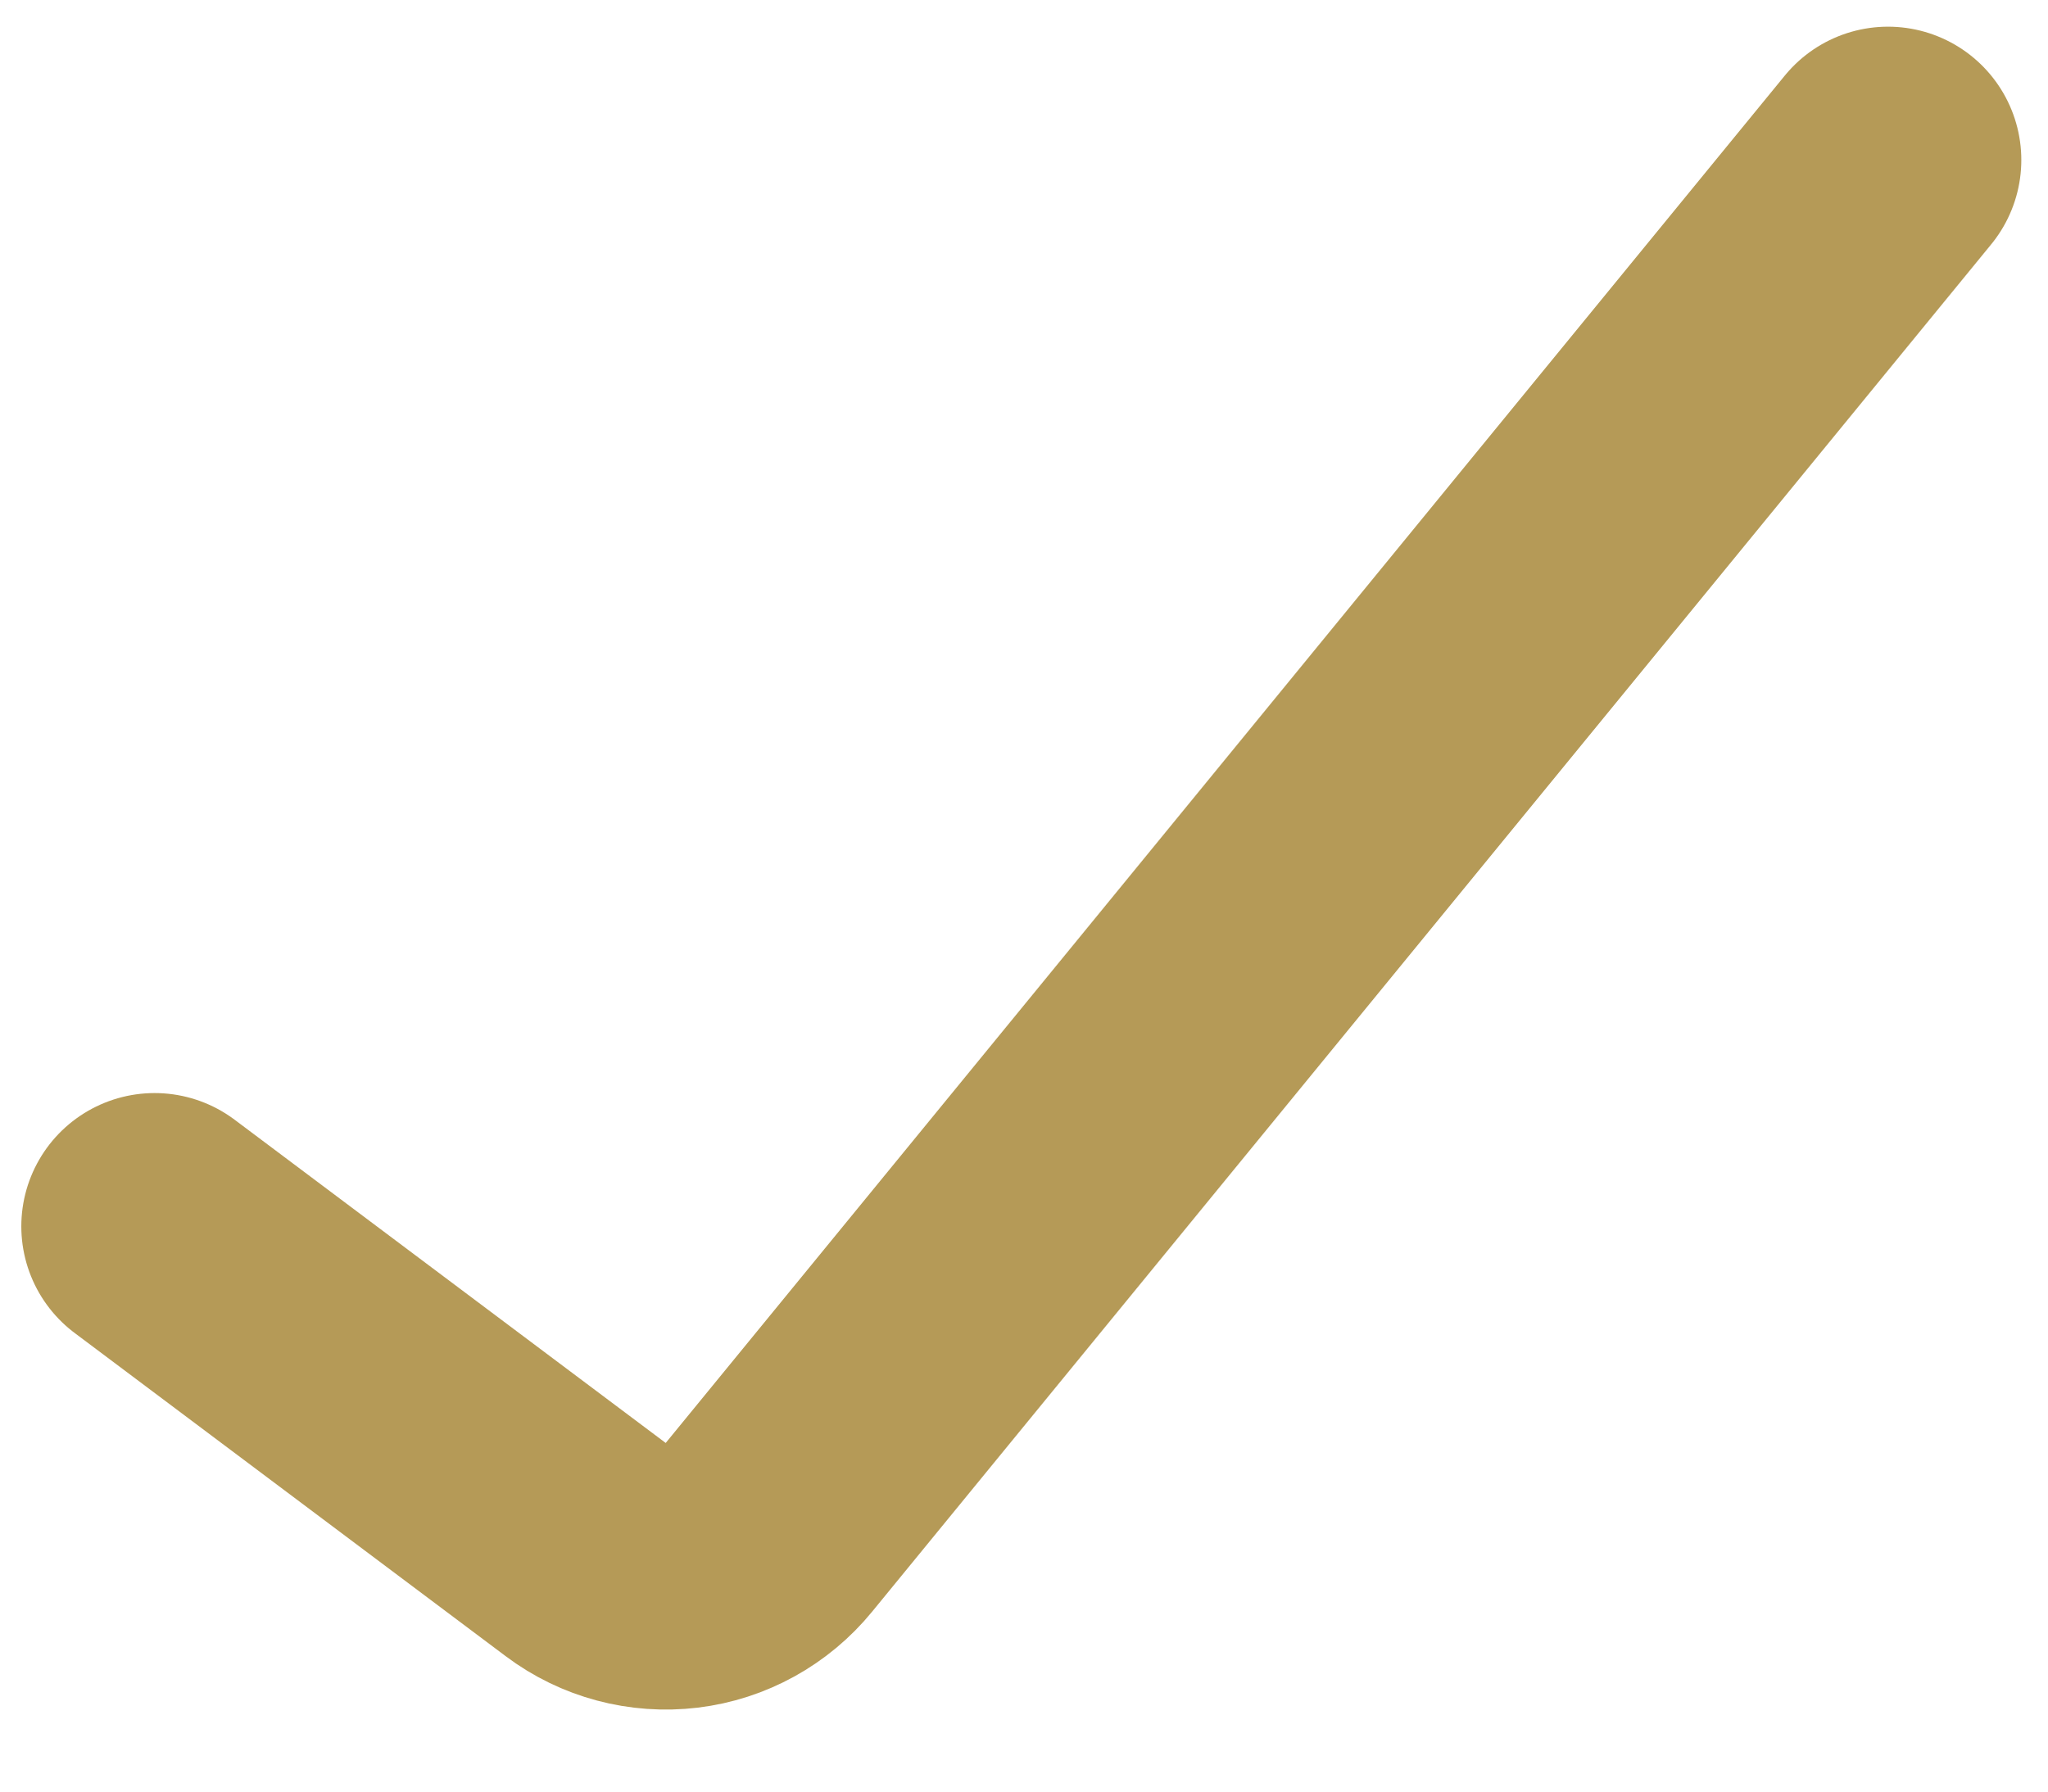 <?xml version="1.0" encoding="UTF-8"?> <svg xmlns="http://www.w3.org/2000/svg" width="16" height="14" viewBox="0 0 16 14" fill="none"><path d="M1.208 9.583L4.576 12.109C4.791 12.271 5.06 12.342 5.327 12.31C5.593 12.278 5.837 12.143 6.007 11.935L14.75 1.25" stroke="#B59A57" stroke-width="2.083" stroke-linecap="round"></path></svg> 